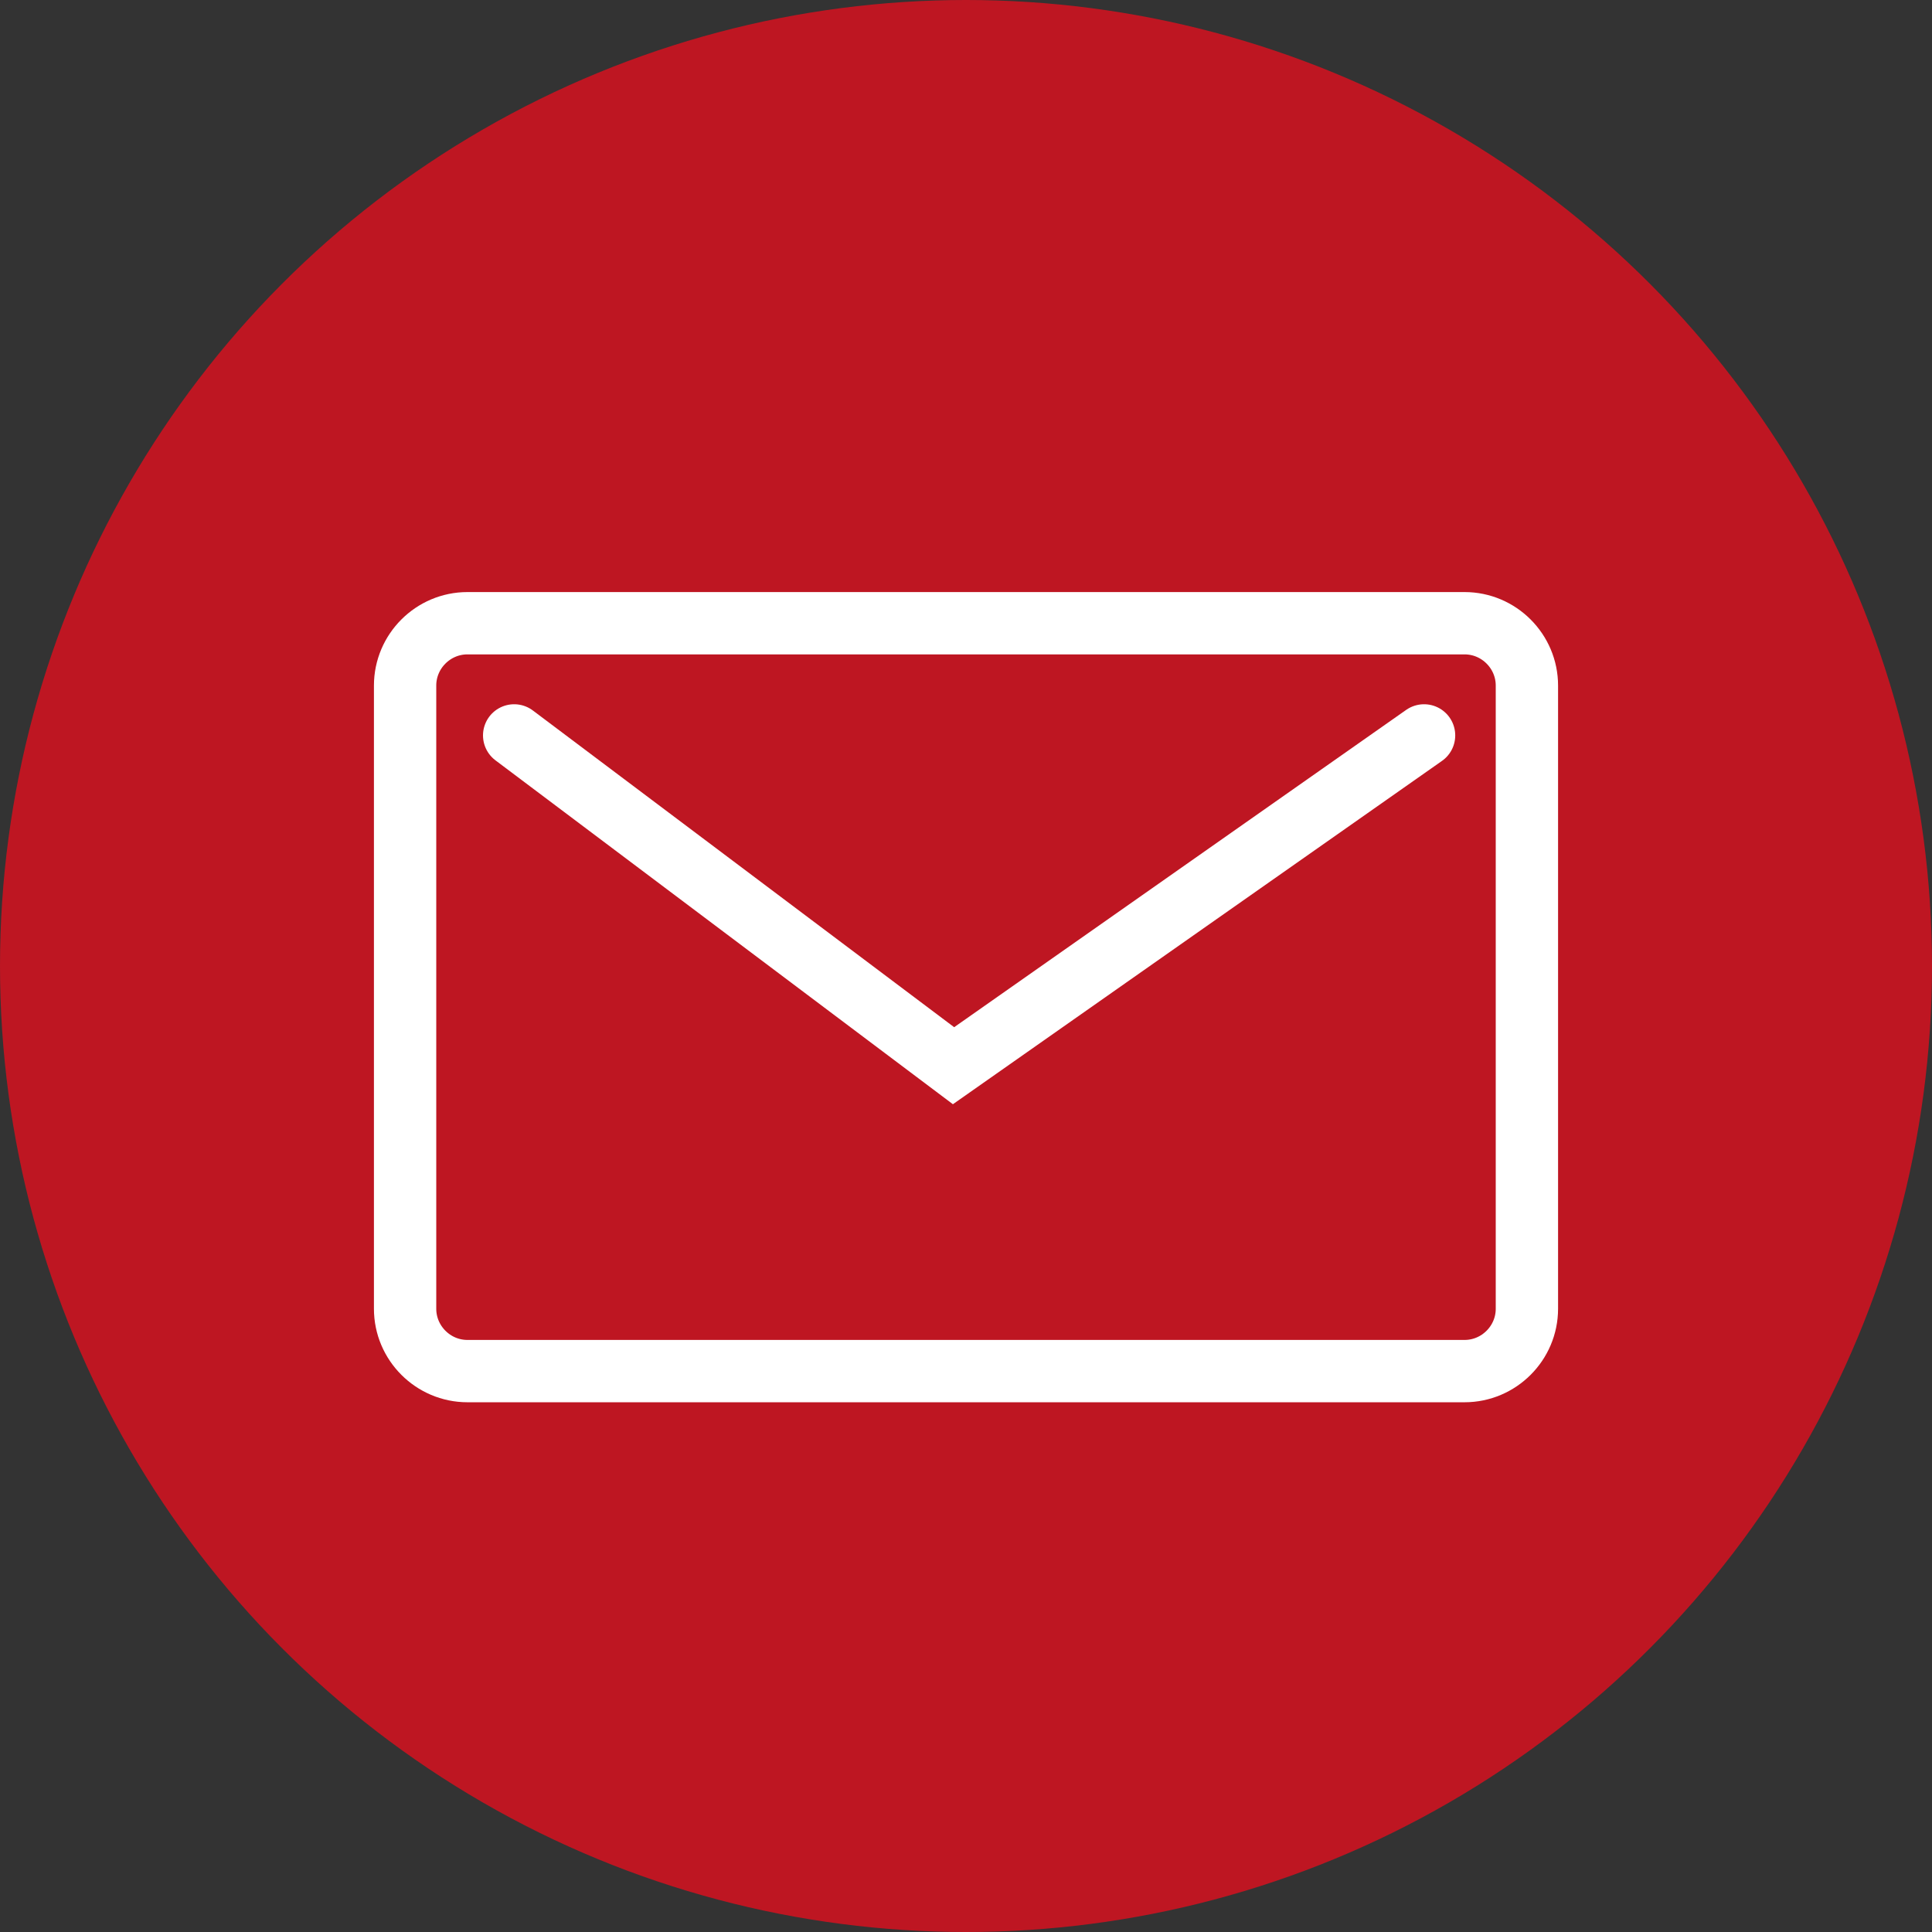 <?xml version="1.0" encoding="UTF-8"?>
<!-- Generator: Adobe Illustrator 26.0.1, SVG Export Plug-In . SVG Version: 6.00 Build 0)  -->
<svg xmlns="http://www.w3.org/2000/svg" xmlns:xlink="http://www.w3.org/1999/xlink" version="1.1" id="Ebene_1" x="0px" y="0px" width="62px" height="62px" viewBox="0 0 62 62" style="enable-background:new 0 0 62 62;" xml:space="preserve">
<rect x="0" y="0" width="62" height="62" fill="#333333" stroke="none"/>
<style type="text/css">
	.st0{fill:#BE1622;}
	.st1{fill:none;}
	.st2{fill:none;stroke:#FFFFFF;stroke-width:2;}
	.st3{fill:none;stroke:#FFFFFF;stroke-width:2;stroke-linecap:round;}
</style>
<circle class="st0" cx="31" cy="31" r="31"></circle>
<g transform="translate(12 19)">
	<path class="st1" d="M3,0h32c1.7,0,3,1.3,3,3v20c0,1.7-1.3,3-3,3H3c-1.7,0-3-1.3-3-3V3C0,1.3,1.3,0,3,0z"></path>
	<path class="st2" d="M3,1h32c1.1,0,2,0.9,2,2v20c0,1.1-0.9,2-2,2H3c-1.1,0-2-0.9-2-2V3C1,1.9,1.9,1,3,1z"></path>
</g>
<path class="st3" d="M16.5,23.6l14.1,10.6l15.1-10.6"></path>
</svg>
